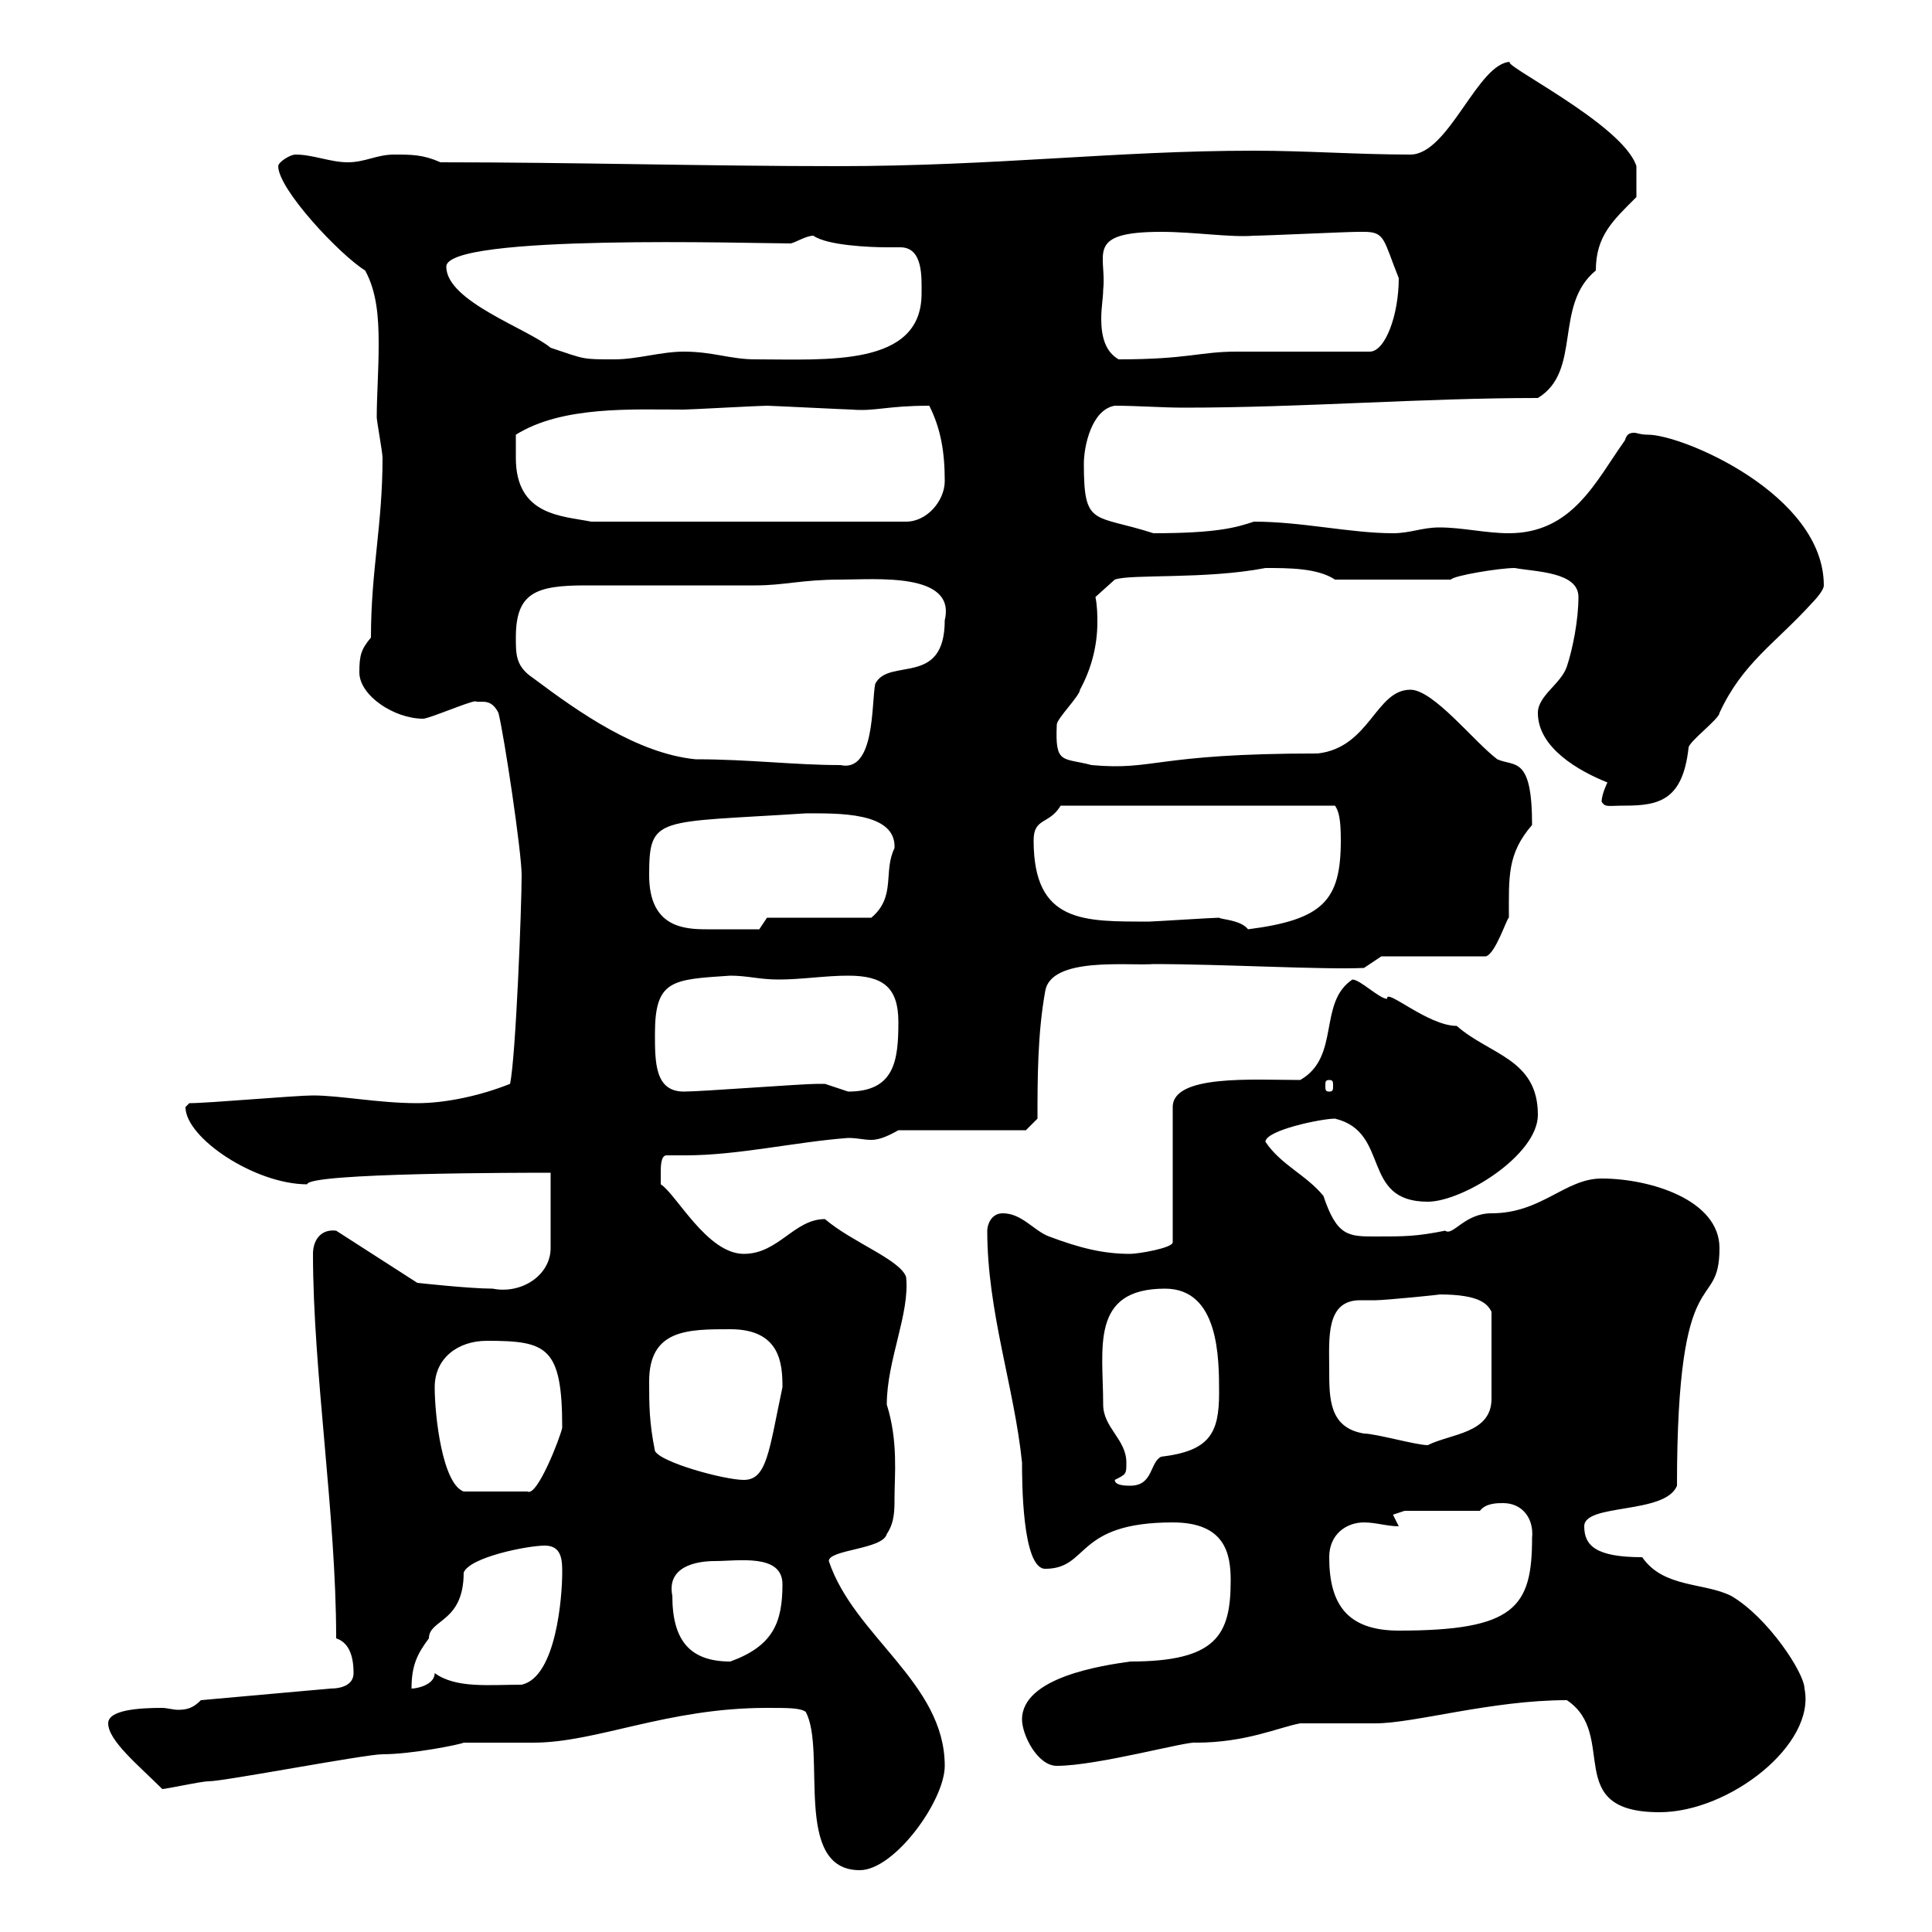 <svg xmlns="http://www.w3.org/2000/svg" xmlns:xlink="http://www.w3.org/1999/xlink" width="300" height="300"><path d="M119.10 265.20C122.40 265.20 124.20 265.20 125.10 265.80C128.40 271.80 123 290.40 133.50 290.40C138.90 290.40 146.70 279.60 146.70 274.20C146.70 261.30 132.60 254.10 128.70 242.40C128.70 240.60 137.10 240.60 137.70 238.20C138.90 236.40 138.90 234.60 138.90 232.50C138.90 229.20 139.50 223.80 137.70 218.10C137.70 211.20 141.30 204 140.70 198.30C139.80 195.60 132.30 192.90 128.10 189.30C123.30 189.30 120.90 194.70 115.50 194.70C109.80 194.70 105 185.40 102.60 183.90C102.60 183.90 102.60 183 102.60 182.10C102.60 181.20 102.60 179.40 103.50 179.40C104.70 179.40 105.30 179.40 106.50 179.40C114.60 179.40 123.60 177.30 131.70 176.70C133.20 176.70 134.10 177 135.30 177C136.20 177 137.40 176.70 139.50 175.50L159.30 175.50L161.10 173.70C161.10 167.70 161.10 160.50 162.30 153.90C163.20 148.50 175.20 150 179.10 149.70C189.90 149.70 205.50 150.60 211.80 150.30L214.50 148.50L230.70 148.50C232.20 148.20 234 142.50 234.30 142.50C234.30 136.20 234 132.60 237.90 128.10C237.90 117.30 235.20 119.10 232.50 117.90C228.90 115.20 222.60 107.10 219 107.10C213.60 107.10 212.70 116.10 204.60 117C179.10 117 179.40 119.70 169.50 118.80C165 117.60 163.80 118.80 164.10 112.50C164.10 111.60 167.70 108 167.70 107.10C169.50 103.80 170.40 100.20 170.40 96.60C170.40 95.70 170.40 94.20 170.10 92.70L173.10 90C175.50 89.10 187.20 90 196.50 88.20C200.10 88.20 204.60 88.20 207.30 90L225.30 90C225.60 89.40 232.80 88.20 235.20 88.20C238.50 88.80 245.10 88.80 245.10 92.70C245.10 96.30 244.20 100.80 243.30 103.50C242.40 106.20 238.80 108 238.80 110.70C238.80 116.10 245.10 119.70 249.60 121.50C249.60 121.50 248.70 123.30 248.70 124.50C249.30 125.40 249.60 125.10 252.30 125.10C257.70 125.10 261.30 124.20 262.20 116.10C262.20 115.20 267 111.60 267 110.70C270.60 102.90 275.70 99.90 281.40 93.60C281.40 93.60 283.20 91.80 283.20 90.90C283.20 76.80 261.30 67.50 255.90 67.50C254.70 67.50 254.10 67.20 253.80 67.20C252.90 67.20 252.60 67.50 252.30 68.40C247.80 74.70 244.20 82.80 234.30 82.80C230.70 82.80 227.10 81.90 223.50 81.90C220.80 81.90 219 82.80 216.30 82.80C209.70 82.80 202.20 81 194.70 81C192 81.90 189 82.80 179.10 82.80C169.80 79.80 168.30 81.90 168.30 72C168.30 69.30 169.50 63.60 173.10 63C176.70 63 180.30 63.30 183.90 63.30C202.20 63.30 220.80 61.80 238.80 61.80C245.70 57.60 241.20 47.40 247.80 42C247.80 36.60 250.50 34.20 254.10 30.60L254.10 25.80C252 19.20 232.20 9.60 234.60 9.60C229.50 9.60 225 24 219 24C210.90 24 202.80 23.40 194.70 23.40C173.10 23.40 154.80 25.80 129.90 25.80C109.80 25.80 89.10 25.20 68.40 25.20C65.70 24 63.90 24 61.20 24C58.50 24 56.70 25.20 54 25.20C51.30 25.20 48.60 24 45.90 24C45 24 43.20 25.20 43.20 25.80C43.20 29.40 52.80 39.60 56.70 42C58.50 45.30 58.80 49.20 58.80 53.40C58.80 57.60 58.50 61.50 58.50 64.80C58.50 65.40 59.40 70.20 59.40 71.10C59.40 81.60 57.60 88.50 57.60 99C56.10 100.80 55.80 101.70 55.80 104.40C55.80 108 61.20 111.60 65.70 111.60C66.60 111.60 72.90 108.90 73.80 108.90C74.70 109.20 76.20 108.30 77.40 110.70C78.30 114.30 81 132.30 81 135.90C81 140.70 80.10 164.10 79.20 168.30C74.70 170.10 69.30 171.30 64.80 171.30C58.80 171.30 52.80 170.10 48.60 170.10C45.90 170.10 32.40 171.30 29.40 171.30C29.40 171.30 28.80 171.90 28.80 171.90C28.80 176.70 39.60 183.90 47.70 183.90C47.70 182.10 81.60 182.10 85.50 182.10L85.50 193.80C85.50 198 81 201 76.50 200.10C72.90 200.10 64.80 199.20 64.80 199.20L52.20 191.10C49.80 190.80 48.60 192.60 48.60 194.70C48.60 213 52.20 235.20 52.20 254.40C54 255 54.90 256.80 54.90 259.80C54.90 261.60 53.10 262.20 51.30 262.20L31.20 264C30 265.20 29.10 265.50 27.60 265.50C27 265.50 25.80 265.20 25.20 265.20C21.60 265.20 16.80 265.50 16.80 267.60C16.80 270.30 21.60 274.20 25.20 277.80C25.80 277.80 31.20 276.60 32.40 276.60C34.80 276.60 56.70 272.40 59.40 272.40C63.90 272.40 71.40 270.90 72 270.60C72.90 270.60 81.90 270.60 82.80 270.60C92.70 270.60 103.50 265.20 119.10 265.20ZM243.30 264C251.40 269.40 242.40 281.40 257.70 281.40C268.50 281.40 282 270.90 280.20 262.20C280.20 259.80 274.50 251.10 268.80 247.80C264.60 245.70 258.30 246.60 255 241.80C247.80 241.80 246 240 246 237C246 233.40 258.60 235.20 260.40 230.70C260.40 194.40 267 204.30 267 193.80C267 186.30 256.20 183 248.70 183C243 183 239.40 188.40 231.60 188.40C227.40 188.40 225.60 192 224.40 191.10C219.90 192 218.10 192 213.60 192C209.40 192 207.60 192 205.50 185.70C202.80 182.40 198.90 180.90 196.50 177.30C196.50 175.50 205.20 173.70 207.30 173.70C216 175.80 211.20 186.60 221.70 186.60C227.10 186.60 238.80 179.40 238.80 173.10C238.80 164.40 231.30 163.80 226.20 159.30C221.70 159.30 215.10 153.30 215.40 155.10C214.20 155.10 211.20 152.10 210 152.10C204.60 155.70 208.20 164.10 201.90 167.70C194.70 167.70 182.10 166.80 182.10 171.90L182.10 192.90C182.10 193.80 176.70 194.70 175.50 194.70C171.30 194.70 167.70 193.80 162.90 192C160.50 191.10 158.70 188.40 155.70 188.40C153.90 188.40 153.30 190.20 153.30 191.10C153.30 203.70 157.50 215.40 158.70 227.10C158.70 229.80 158.70 243.60 162.30 243.60C169.20 243.60 166.80 236.40 182.10 236.40C190.20 236.40 191.10 241.20 191.10 245.40C191.10 253.80 189 258 175.50 258C171.30 258.60 158.70 260.40 158.70 267C158.70 269.40 161.10 274.20 164.10 274.20C170.40 274.20 184.50 270.30 185.70 270.60C193.50 270.60 198.60 268.20 201.90 267.60C202.80 267.60 212.70 267.60 213.60 267.60C219.60 267.60 231.60 264 243.30 264ZM84.60 240C87.30 240 87.30 242.40 87.30 244.20C87.30 247.80 86.40 260.40 81 261.60C75.90 261.60 70.80 262.20 67.50 259.80C67.50 261.60 64.80 262.20 63.90 262.20C63.90 258.60 64.80 256.80 66.60 254.40C66.60 251.40 72 252 72 244.20C72.90 241.80 81.90 240 84.60 240ZM104.40 247.80C103.50 243.30 108 242.40 111 242.40C114.60 242.40 121.50 241.20 121.50 246C121.50 252 120 255.60 113.40 258C107.10 258 104.40 254.70 104.40 247.80ZM206.40 241.80C206.40 238.20 209.10 236.40 211.80 236.40C213.60 236.40 215.40 237 217.20 237C217.20 237 216.30 235.20 216.30 235.20C216.30 235.20 218.10 234.60 218.10 234.60L229.80 234.60C230.70 233.40 232.50 233.40 233.40 233.40C236.40 233.40 238.20 235.80 237.90 238.80C237.90 249.60 235.20 253.20 217.20 253.20C209.10 253.20 206.40 249 206.40 241.80ZM67.50 215.40C67.50 210.90 71.10 208.20 75.60 208.20C84.90 208.20 87.30 209.10 87.30 221.70C87 223.20 83.40 232.50 81.90 231.60L72 231.60C68.70 230.40 67.50 219.90 67.50 215.40ZM173.10 229.80C174.90 228.90 174.90 228.90 174.90 227.10C174.90 223.50 171.30 221.70 171.30 218.10C171.30 209.40 169.20 200.10 180.90 200.10C189.30 200.10 189.30 210.90 189.30 216.30C189.30 222.60 187.80 225.30 180.30 226.20C178.50 227.10 179.10 230.70 175.50 230.70C174.90 230.70 173.10 230.70 173.10 229.80ZM101.70 225.30C100.80 220.80 100.80 218.10 100.80 214.50C100.80 206.40 106.80 206.40 113.40 206.40C121.20 206.40 121.50 211.80 121.50 215.40C119.40 225.30 119.10 229.80 115.50 229.80C112.50 229.80 102.60 227.10 101.70 225.30ZM206.40 212.70C206.40 207.90 205.80 201.90 211.20 201.90C212.40 201.90 213 201.90 213.60 201.90C215.10 201.90 224.10 201 223.50 201C229.80 201 231 202.50 231.60 203.70L231.60 217.20C231.60 222.60 225.30 222.60 221.70 224.40C219.90 224.40 213.60 222.60 211.80 222.60C206.40 221.70 206.40 217.20 206.40 212.70ZM101.70 160.50C101.70 152.10 104.40 152.10 113.40 151.50C116.10 151.50 117.90 152.10 120.90 152.10C124.50 152.10 128.10 151.50 131.70 151.50C137.10 151.50 139.50 153.30 139.50 158.70C139.50 164.70 138.90 169.50 131.70 169.50C131.70 169.50 128.10 168.30 128.10 168.30C126.90 168.30 126.90 168.30 126.90 168.30C124.50 168.30 108.90 169.50 106.20 169.50C101.70 169.50 101.70 165 101.70 160.50ZM206.40 167.70C207 167.70 207 168 207 168.60C207 169.20 207 169.50 206.40 169.50C205.80 169.50 205.80 169.20 205.80 168.60C205.80 168 205.80 167.70 206.40 167.70ZM100.80 135.90C100.80 126.60 102 127.80 125.10 126.30C129.90 126.30 139.20 126 138.90 131.70C137.10 135.30 139.20 139.20 135.30 142.50L119.10 142.50L117.90 144.30C116.10 144.30 111.90 144.30 109.80 144.30C106.20 144.30 100.80 144 100.80 135.90ZM189.30 142.50C188.40 142.50 179.10 143.10 178.50 143.10C168.30 143.10 160.50 143.40 160.50 130.50C160.50 126.90 162.90 128.10 164.70 125.10L207.30 125.10C207.90 126 208.20 127.20 208.20 130.50C208.20 139.80 205.50 142.80 193.80 144.30C192.60 142.80 189.60 142.80 189.30 142.50ZM80.10 99C80.10 92.10 83.10 90.90 90.90 90.90C93.60 90.90 114.30 90.90 117.30 90.90C121.80 90.90 124.50 90 130.50 90C135.90 90 148.50 88.80 146.70 96.30C146.70 106.80 138 102 135.90 106.20C135.30 109.20 135.90 120 130.50 118.80C123.30 118.80 116.40 117.90 108 117.90C99 117 90 110.70 82.80 105.30C80.10 103.50 80.10 101.70 80.10 99ZM80.10 71.10C80.10 70.20 80.10 68.40 80.10 67.50C87.30 63 98.10 63.60 106.20 63.60C107.10 63.60 117.90 63 119.10 63C119.70 63 131.70 63.60 132.30 63.60C135.90 63.90 137.70 63 144.30 63C146.10 66.60 146.70 70.20 146.70 74.70C146.70 77.70 144 81 140.70 81L91.80 81C87.30 80.10 80.10 80.10 80.10 71.10ZM69.30 41.40C69.30 36.30 117 37.80 122.70 37.80C123.30 37.80 125.10 36.60 126.30 36.60C128.40 38.10 135 38.40 137.70 38.40C138 38.40 138.90 38.40 139.80 38.40C143.40 38.40 143.10 43.20 143.10 45.60C143.10 57 128.40 55.80 117.30 55.80C113.40 55.80 110.70 54.60 106.20 54.60C102.60 54.60 99 55.80 95.40 55.80C90.30 55.80 90.90 55.80 85.50 54C81.90 51 69.30 46.80 69.30 41.40ZM171.30 45C171.90 39.60 168.30 36 180.30 36C185.40 36 191.10 36.90 194.70 36.60C196.50 36.60 209.10 36 210.90 36C210.90 36 210.90 36 211.80 36C215.10 36 214.80 37.20 217.20 43.20C217.20 48.90 215.10 54.60 212.70 54.60C210 54.60 194.70 54.60 192 54.60C186.30 54.60 184.50 55.80 173.70 55.80C171.60 54.60 171 52.20 171 49.50C171 47.70 171.30 46.20 171.30 45Z"/></svg>
